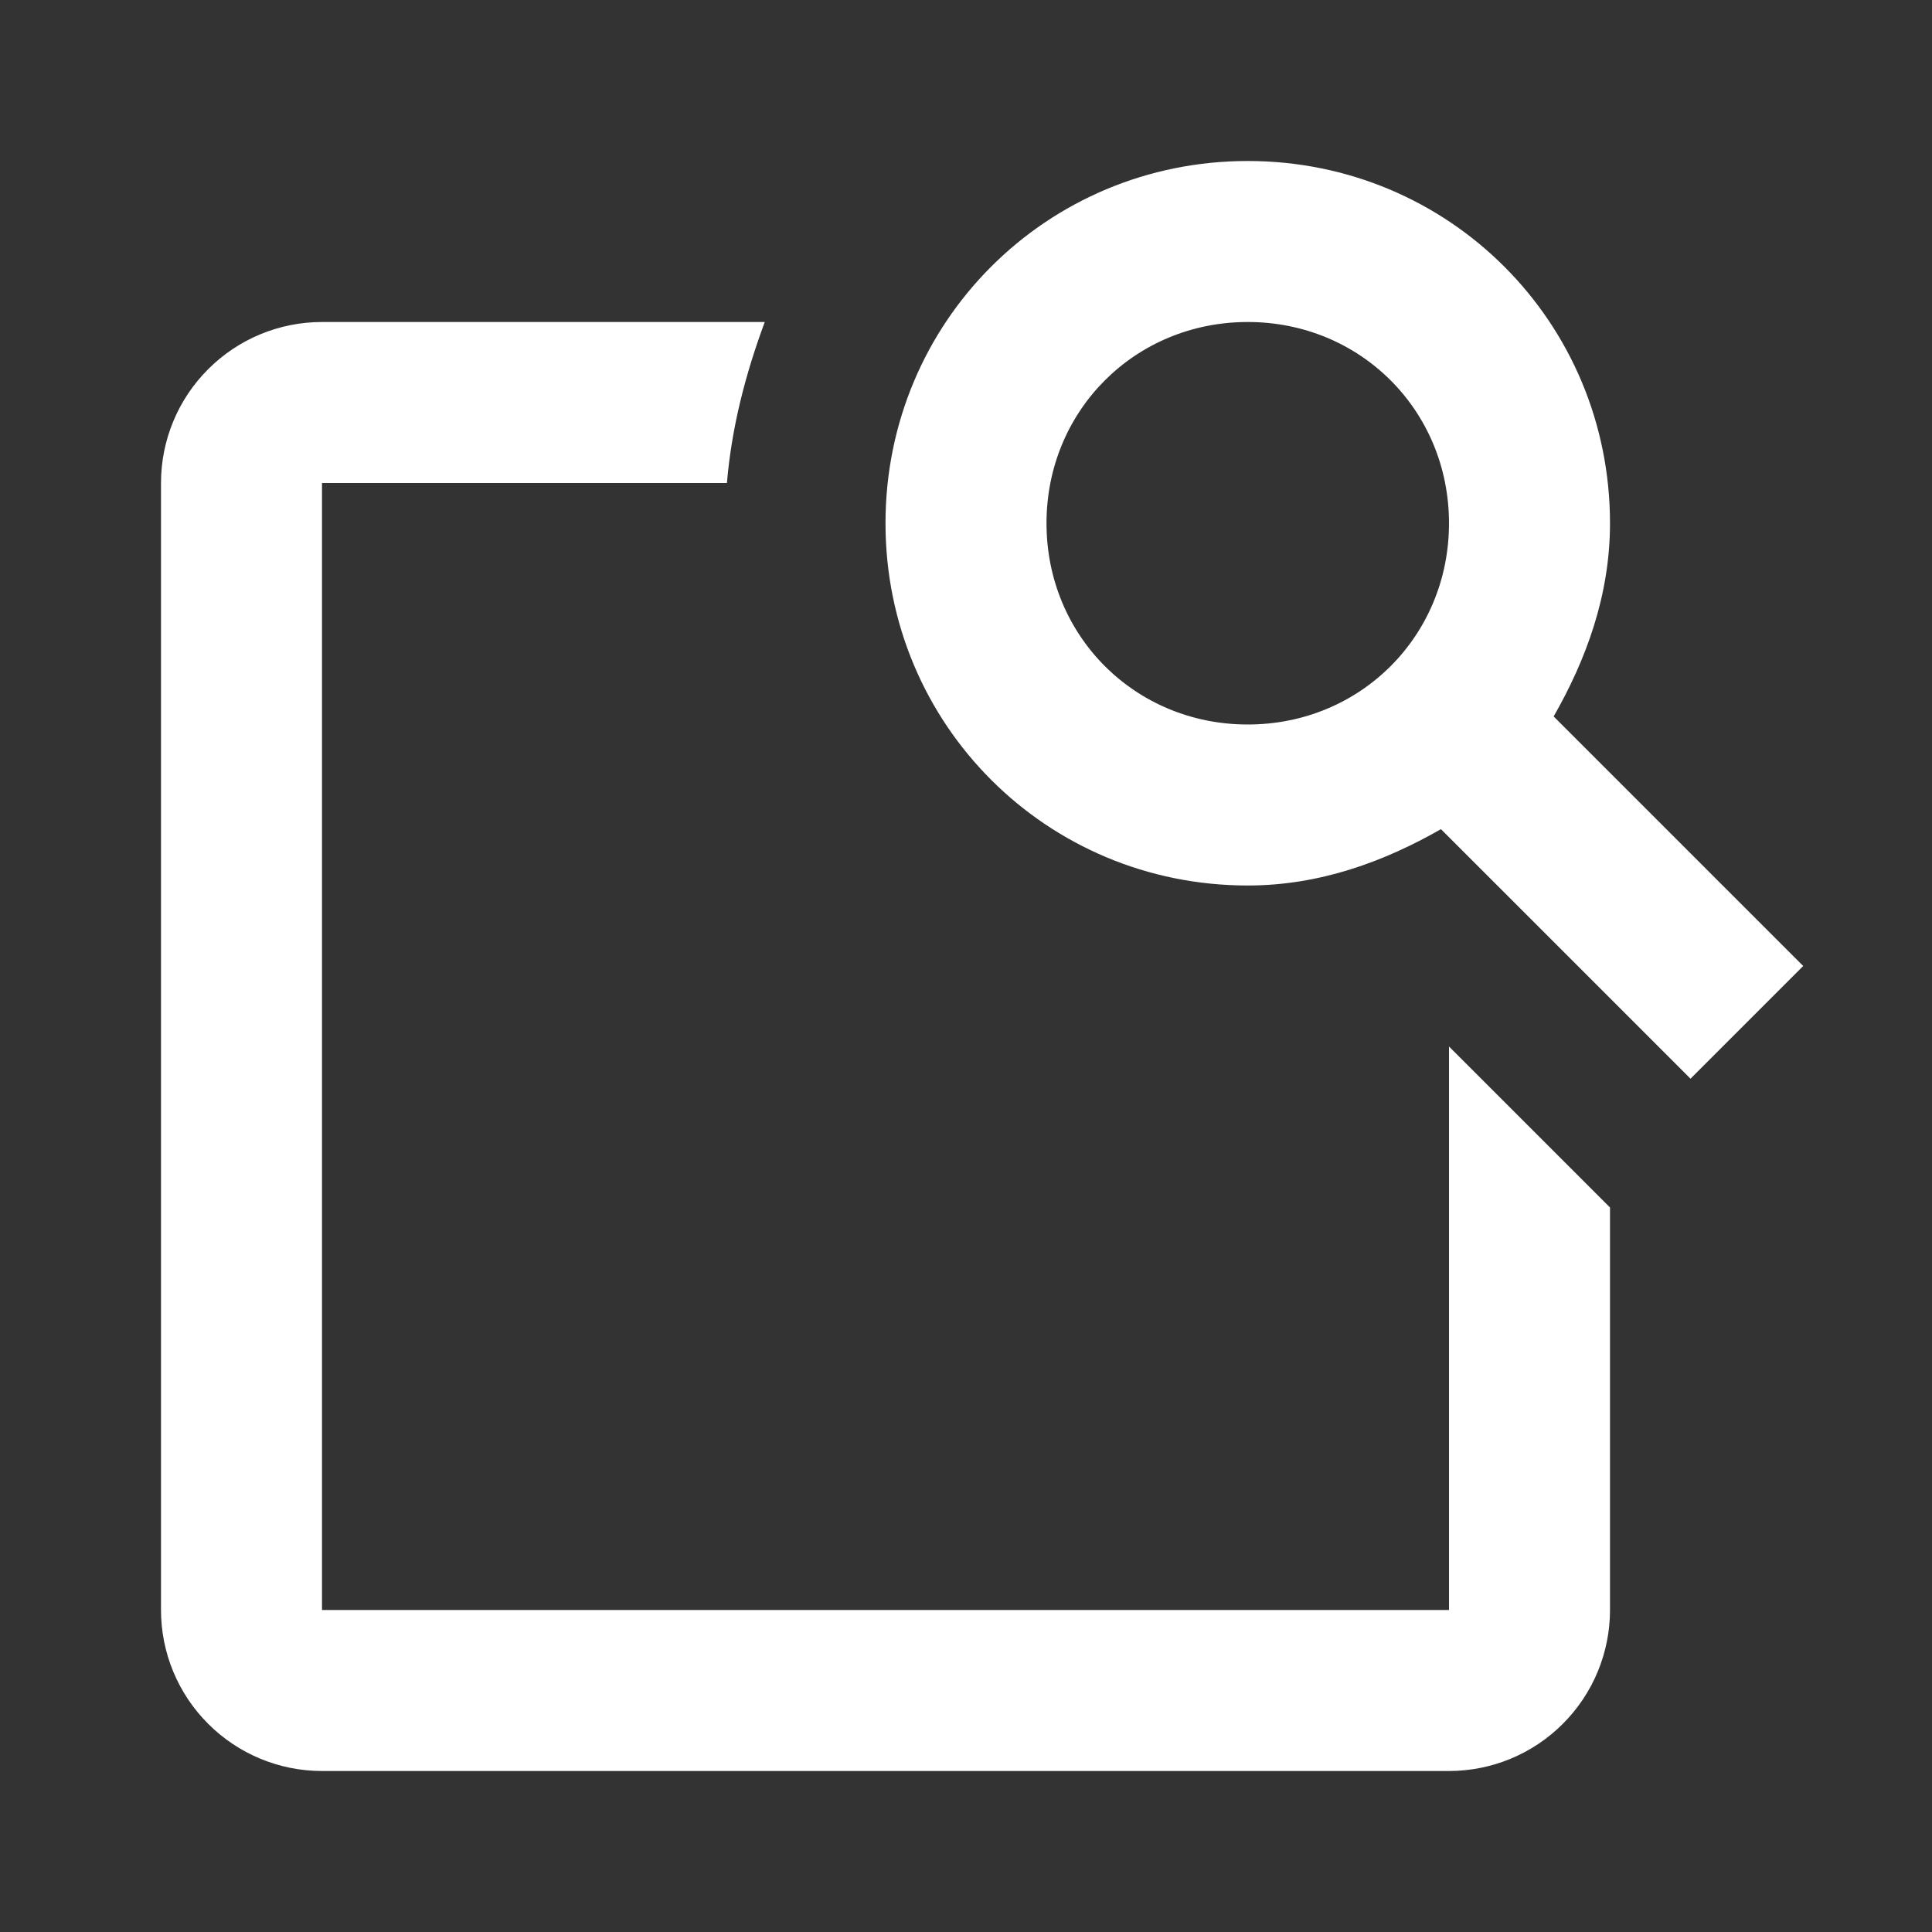 <svg width="48" height="48" viewBox="0 0 48 48" fill="none" xmlns="http://www.w3.org/2000/svg">
<rect x="0" y="0" width="48" height="48" fill="#333333" stroke="none"/>
<g id="mdi:feature-search-outline">
<path id="Vector" d="M31 4C26 4 22 8 22 13C22 18 26 22 31 22C32.8 22 34.4 21.4 35.8 20.6L42 26.8L44.8 24L38.6 17.8C39.4 16.4 40 14.8 40 13C40 8 36 4 31 4ZM8 8C6.939 8 5.922 8.421 5.172 9.172C4.421 9.922 4 10.939 4 12V40C4 41.061 4.421 42.078 5.172 42.828C5.922 43.579 6.939 44 8 44H36C37.061 44 38.078 43.579 38.828 42.828C39.579 42.078 40 41.061 40 40V30L36 26V40H8V12H18.06C18.18 10.6 18.52 9.3 19 8H8ZM31 8C33.8 8 36 10.2 36 13C36 15.8 33.8 18 31 18C28.2 18 26 15.8 26 13C26 10.2 28.2 8 31 8Z" fill="white"/>
</g>
</svg>
